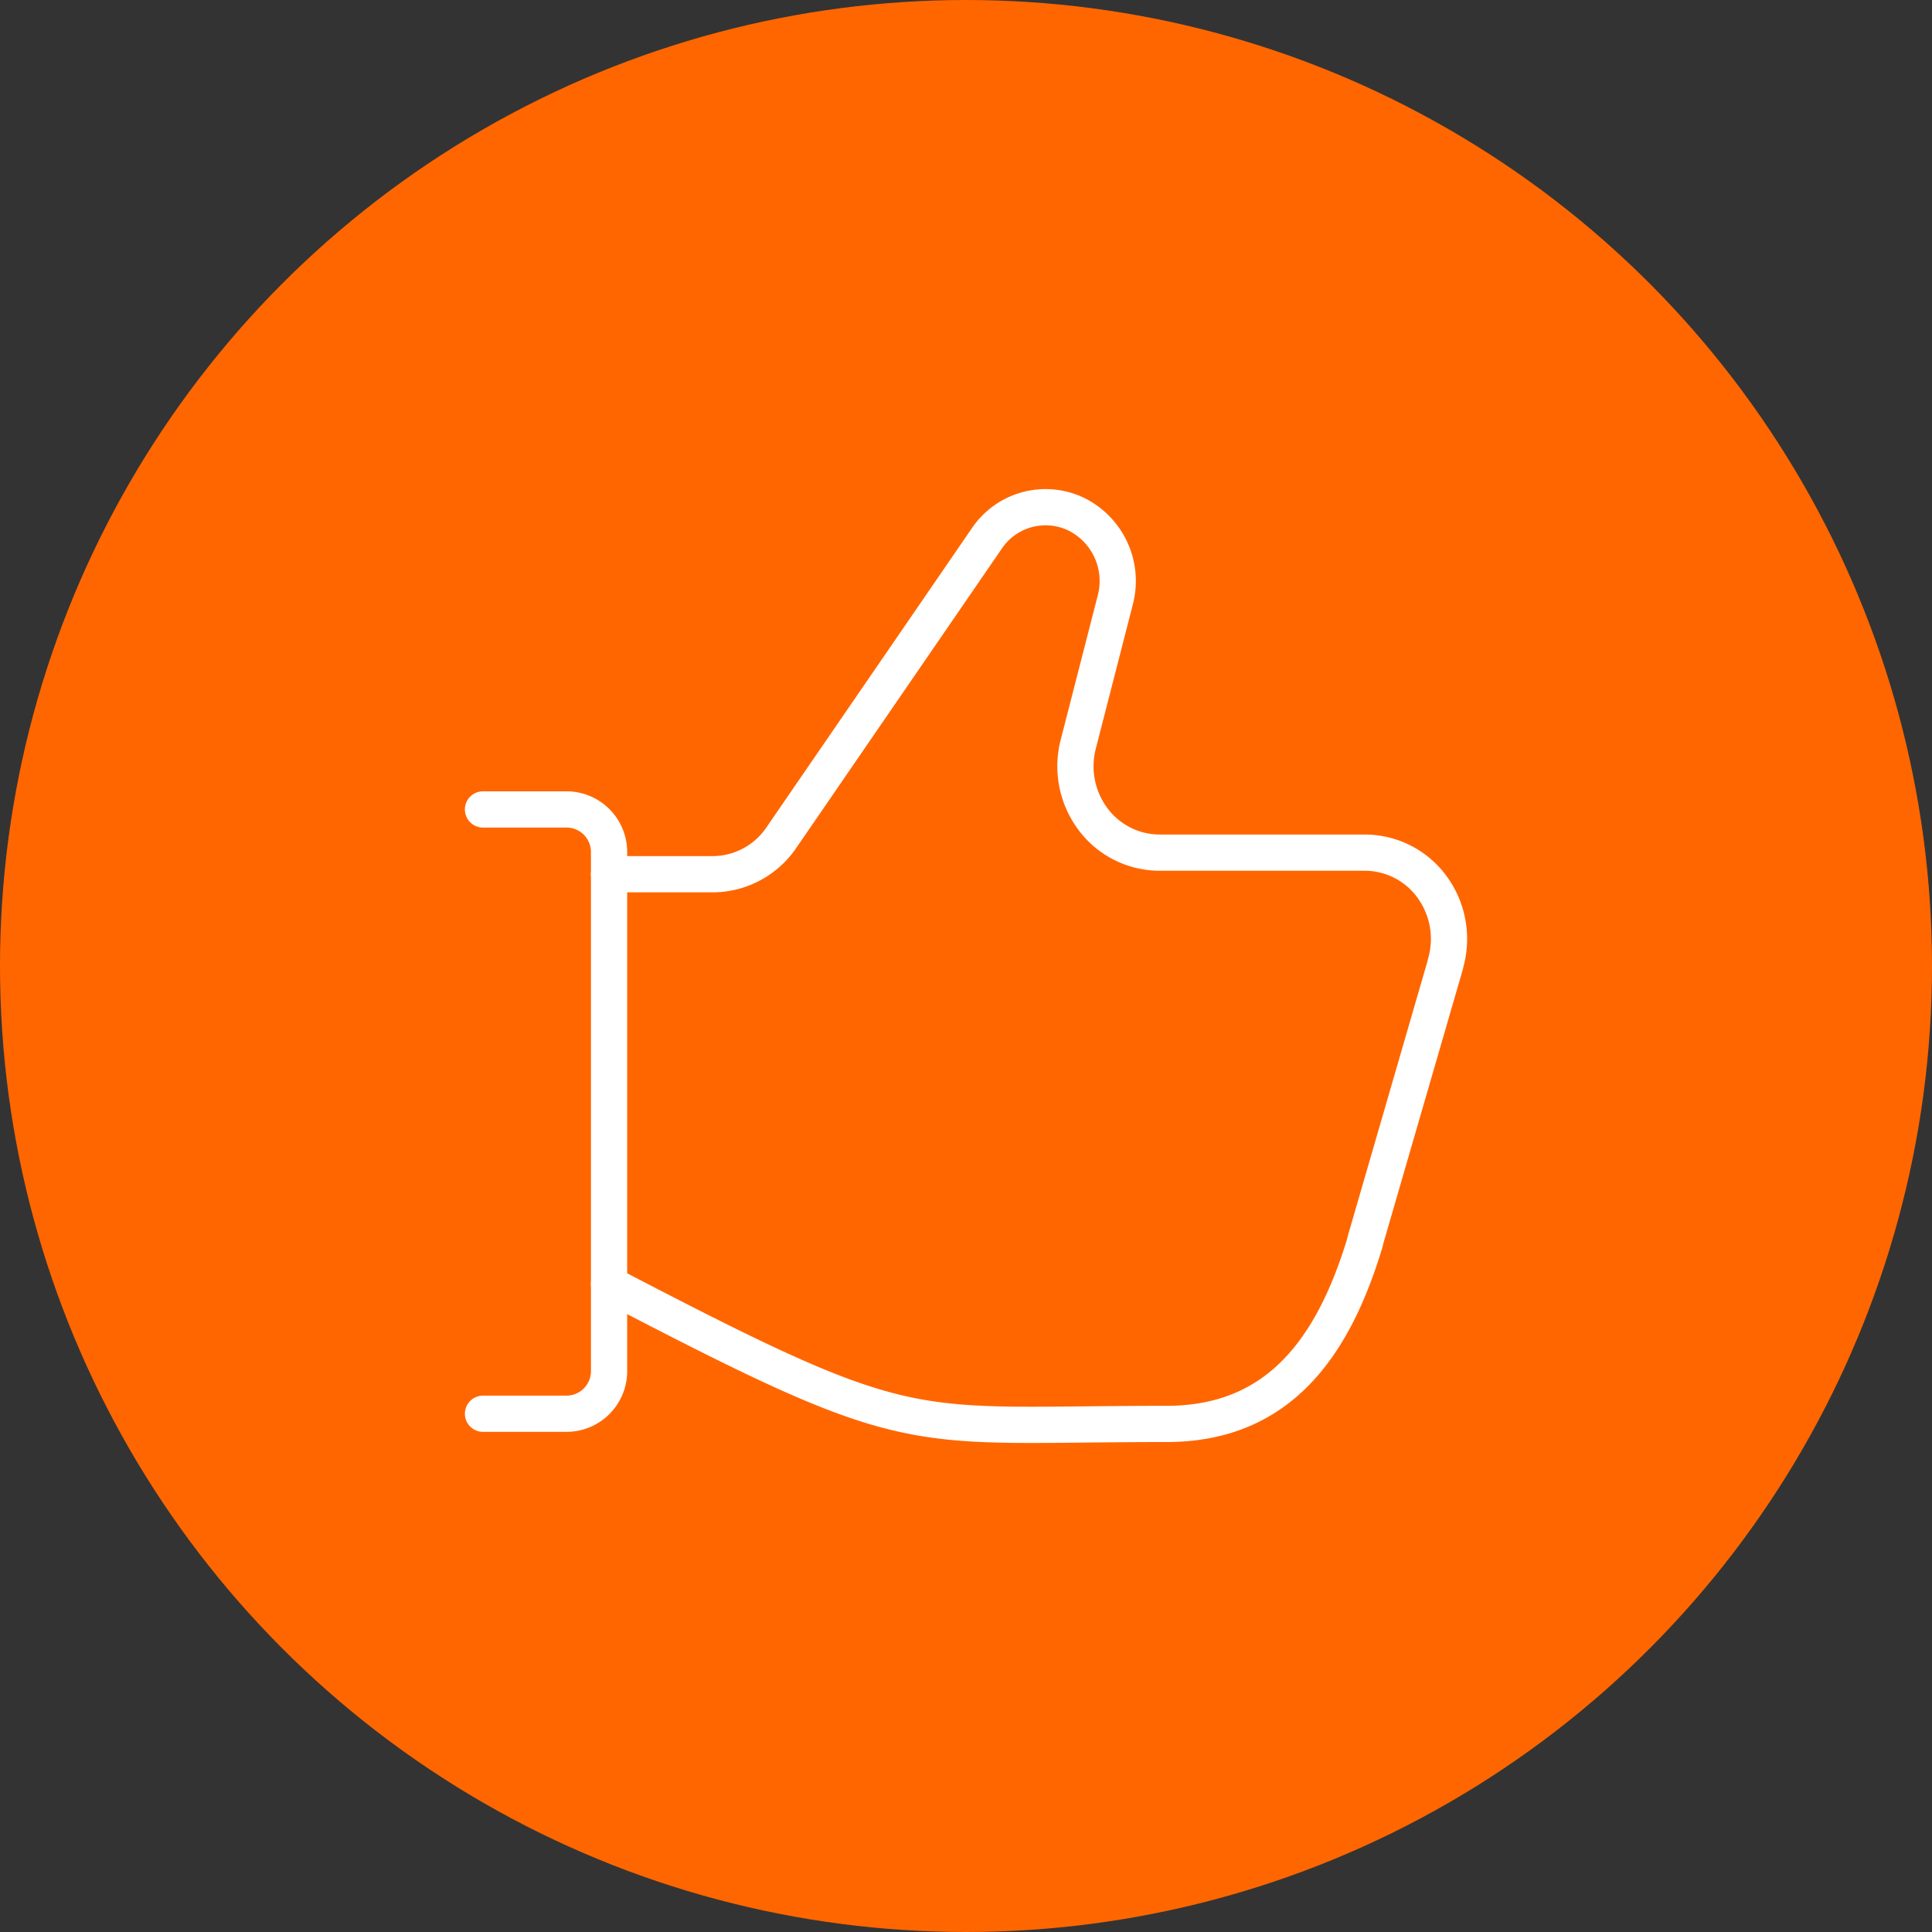 <svg xmlns="http://www.w3.org/2000/svg" width="80" height="80" viewBox="0 0 80 80">
  <rect x="0" y="0" width="80" height="80" fill="#333333" stroke="none"/>
  <g id="flexível" transform="translate(-73 -75)">
    <circle id="Ellipse_21" data-name="Ellipse 21" cx="40" cy="40" r="40" transform="translate(73 75)" fill="#f60"/>
    <g id="Social-Medias-Rewards-Rating_Likes_like-2" data-name="Social-Medias-Rewards-Rating / Likes / like-2" transform="translate(-271.571 -313.349)">
      <g id="Group_27" data-name="Group 27" transform="translate(364.571 409.349)">
        <g id="like-2">
          <path id="Shape_132" data-name="Shape 132" d="M364.571,416.352h3.48a1.764,1.764,0,0,1,1.74,1.787v21.449a1.764,1.764,0,0,1-1.74,1.787h-3.48" transform="translate(-364.571 -403.835)" fill="none" stroke="#fff" stroke-linecap="round" stroke-linejoin="round" stroke-width="1.5"/>
          <path id="Shape_133" data-name="Shape 133" d="M367.571,441.528c12.769,6.66,12.146,5.783,23.08,5.783,4.579,0,6.887-3.065,8.233-7.557v-.029l3.318-11.44v-.021a3.653,3.653,0,0,0-.531-3.158,3.448,3.448,0,0,0-2.782-1.451h-8.526a3.45,3.45,0,0,1-2.756-1.392,3.653,3.653,0,0,1-.609-3.094l1.535-5.977a3.088,3.088,0,0,0-1.628-3.557,2.934,2.934,0,0,0-3.7,1.022l-8.5,12.378a3.451,3.451,0,0,1-2.843,1.514h-4.291" transform="translate(-362.351 -409.349)" fill="none" stroke="#fff" stroke-linecap="round" stroke-linejoin="round" stroke-width="1.5"/>
        </g>
      </g>
    </g>
  </g>
</svg>
